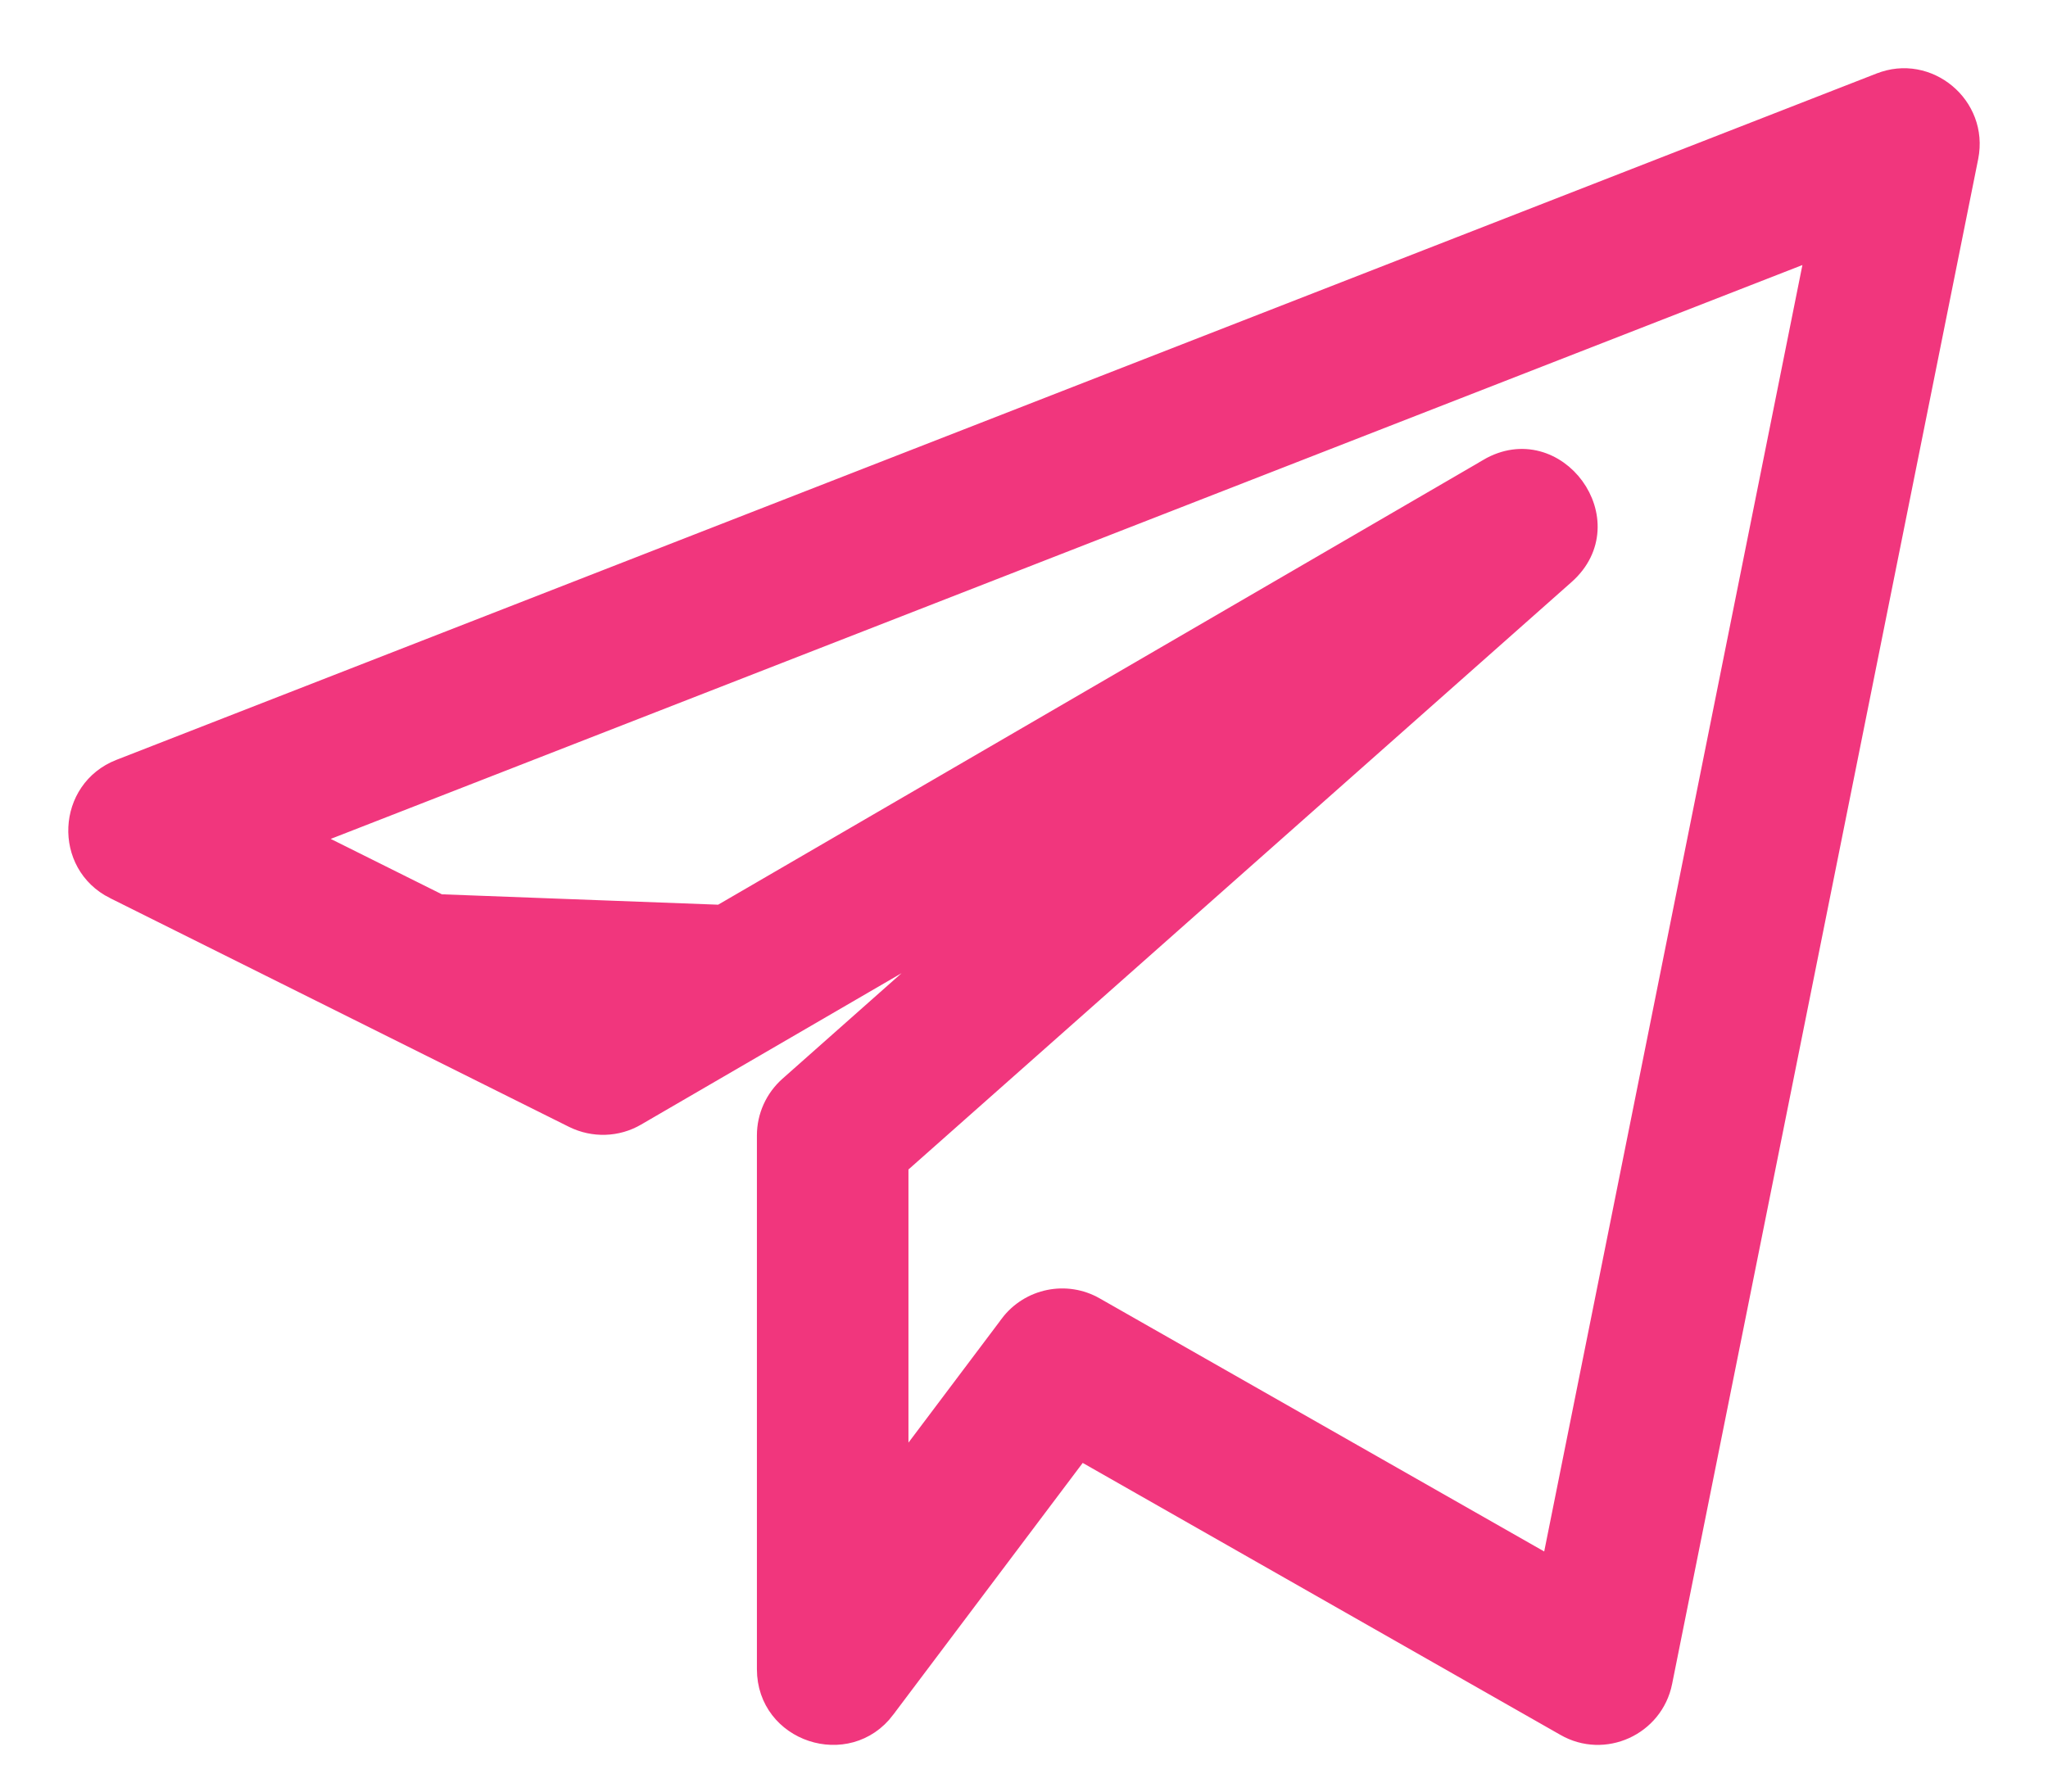 <?xml version="1.0" encoding="UTF-8"?> <svg xmlns="http://www.w3.org/2000/svg" width="24" height="21" viewBox="0 0 24 21" fill="none"> <path d="M11.383 10.816L7.463 13.095C7.463 13.095 7.463 13.095 7.463 13.095C7.234 13.229 6.953 13.237 6.715 13.12L6.715 13.12L1.335 10.438L11.383 10.816ZM11.383 10.816L9.236 12.719L9.236 12.719C9.067 12.869 8.97 13.083 8.97 13.309V19.565C8.97 20.322 9.936 20.639 10.388 20.039L10.388 20.038L12.661 17.017L18.335 20.248C18.335 20.248 18.335 20.248 18.335 20.248C18.798 20.515 19.39 20.247 19.497 19.72L19.497 19.719L23.084 1.844L23.084 1.844C23.206 1.23 22.596 0.727 22.025 0.956C22.024 0.956 22.024 0.956 22.024 0.956L1.4 9L1.4 9C0.766 9.248 0.725 10.135 1.335 10.438L11.383 10.816ZM11.819 15.516L11.819 15.517L10.546 17.209V13.663L18.35 6.748C19.062 6.118 18.245 5.001 17.432 5.477C17.432 5.478 17.432 5.478 17.432 5.478L7.038 11.521L3.629 9.822L21.256 2.947L18.167 18.341L12.838 15.306C12.498 15.111 12.06 15.197 11.819 15.516Z" fill="#F1367D" stroke="#F1367D" stroke-width="0.2"></path> </svg> 